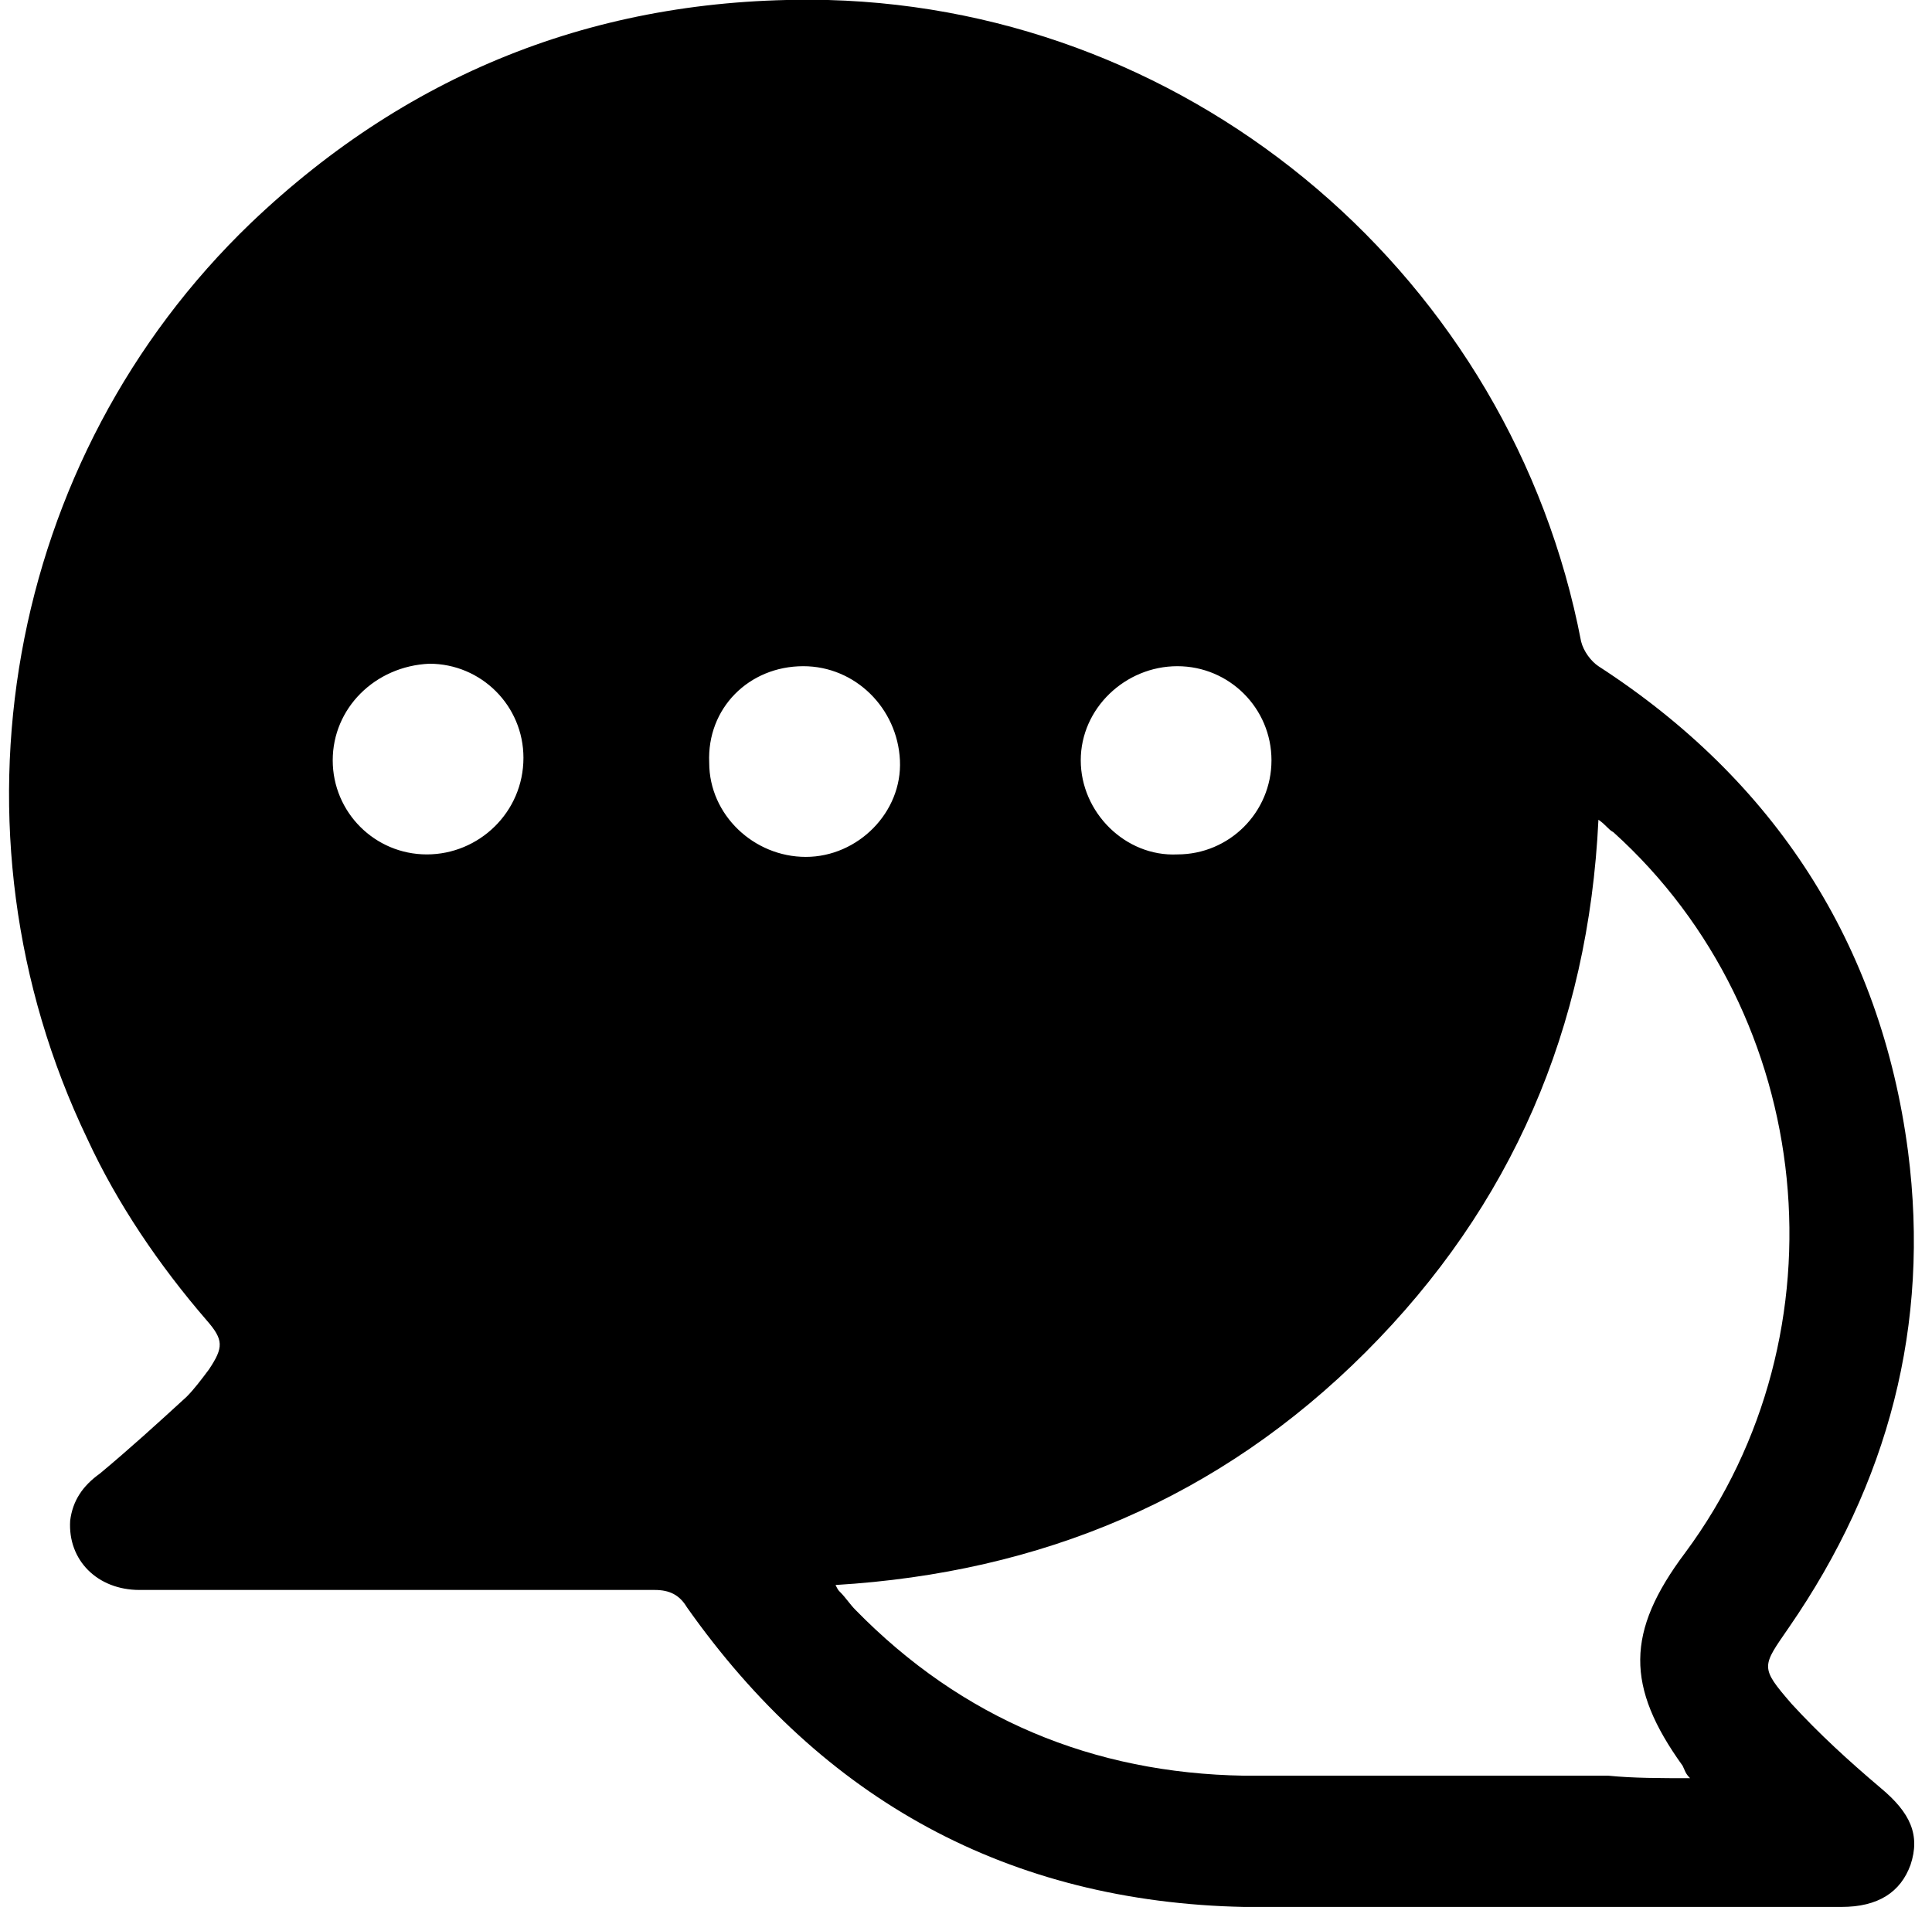 <svg xmlns="http://www.w3.org/2000/svg" width="78" height="77" fill="none"><g clip-path="url(#a)"><path fill="#000" d="M61.733 77c-3.8 0-7.7.1-11.5 0-9.5-.2-17-4.3-22.5-12.1-.3-.5-.7-.7-1.3-.7h-20.8c-1.7 0-2.9-1.2-2.8-2.8.1-.8.5-1.4 1.2-1.9 1.2-1 2.3-2 3.5-3.1.3-.3.6-.7.9-1.1.6-.9.6-1.2-.1-2-1.9-2.2-3.6-4.7-4.8-7.3-6-12.5-3.3-27.5 6.6-37 6.5-6.2 14.3-9.2 23.3-9 14.9.4 27.6 11.3 30.4 25.9.1.4.4.8.7 1 7.1 4.6 11.4 11.2 12.5 19.6.9 7-.8 13.4-4.8 19.2-1.1 1.6-1.2 1.6.1 3.1 1.1 1.2 2.3 2.3 3.6 3.4 1.2 1 1.6 1.9 1.2 3.1-.4 1.1-1.3 1.7-2.8 1.7zm6.5-5.2c-.2-.2-.2-.3-.3-.5-2.3-3.2-2.3-5.4.1-8.6 6.6-8.9 5.3-21.7-2.9-29.1-.2-.1-.3-.3-.6-.5-.4 8.4-3.5 15.6-9.4 21.5s-13.1 8.9-21.4 9.4c.1.2.1.2.2.3.2.2.4.5.6.7 4.3 4.4 9.6 6.6 15.7 6.7h14.7c1 .1 2.1.1 3.3.1m-54.8-41.1c0 2.1 1.7 3.8 3.8 3.8s3.9-1.7 3.9-3.9c0-2.1-1.7-3.8-3.8-3.8-2.2.1-3.9 1.8-3.9 3.9m37.9 0c0-2.1-1.7-3.8-3.8-3.8s-3.9 1.7-3.9 3.8 1.8 3.9 3.9 3.8c2.1 0 3.8-1.7 3.8-3.8m-18.9-3.8c-2.2 0-3.9 1.7-3.8 3.9 0 2.1 1.8 3.8 3.9 3.8s3.9-1.8 3.8-3.9-1.8-3.8-3.9-3.8"/></g><defs><clipPath id="a"><path fill="#fff" d="M.333 0h77v77h-77z"/></clipPath></defs></svg>